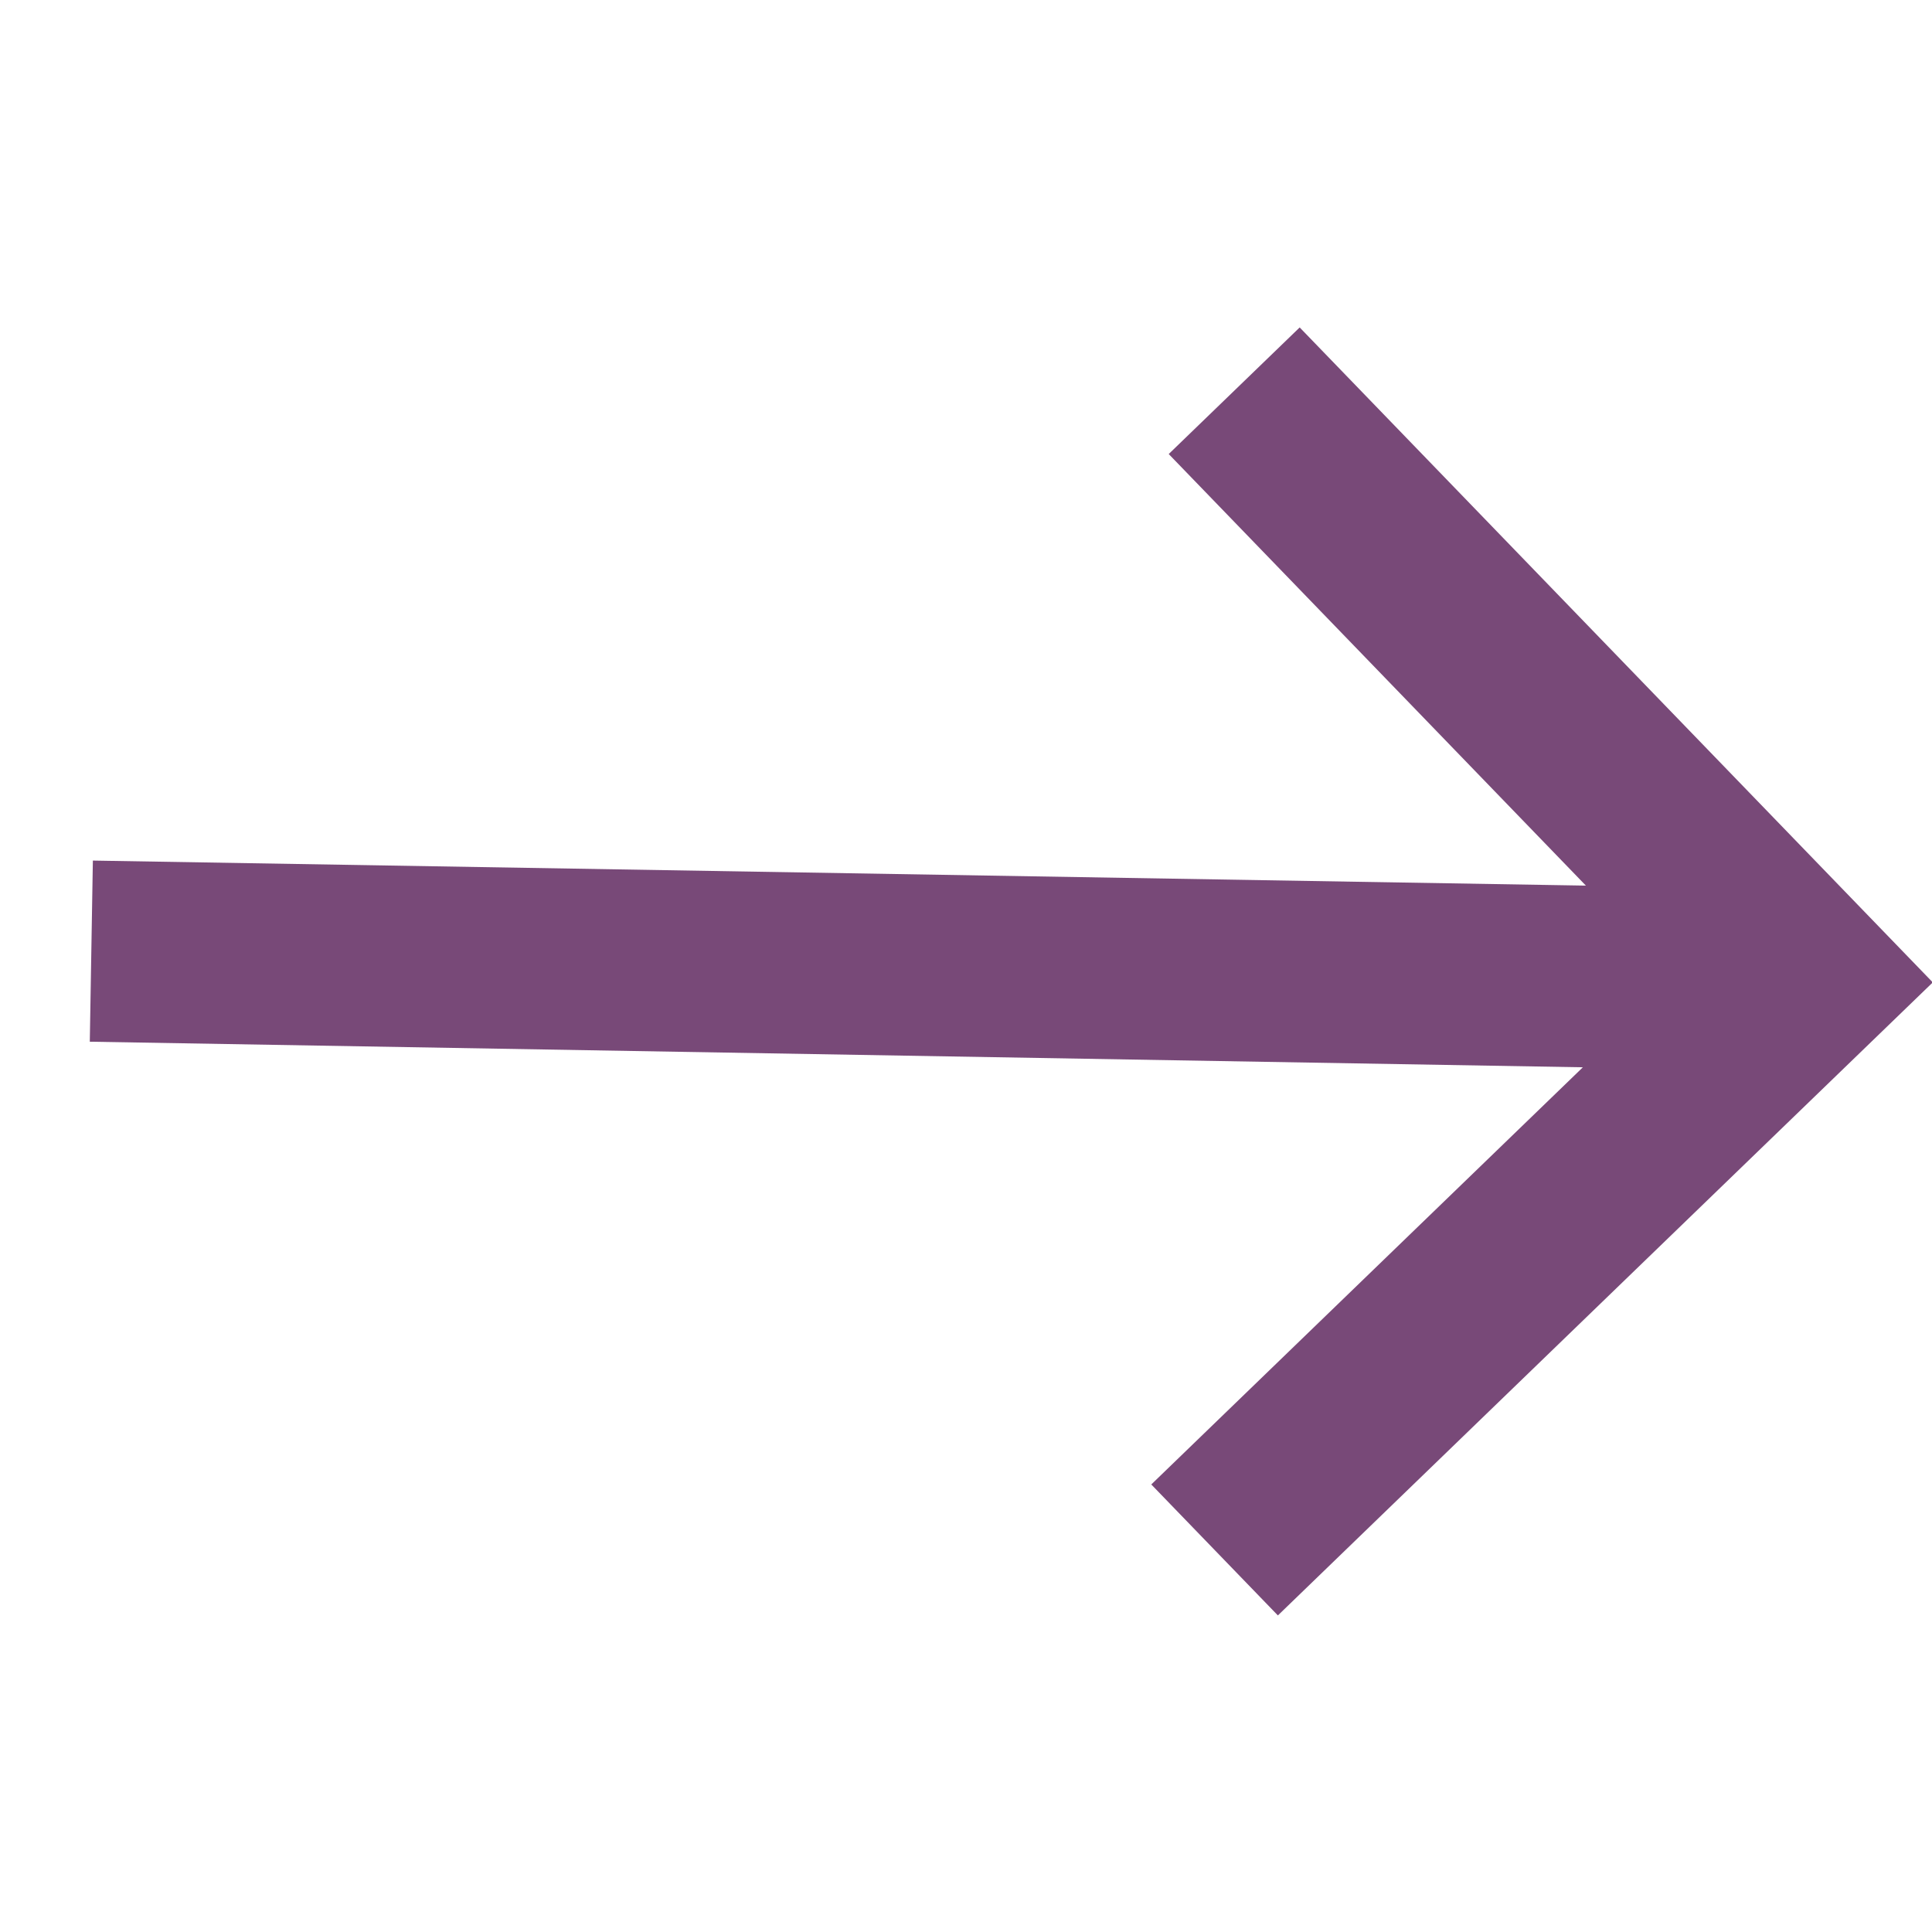 <svg xmlns="http://www.w3.org/2000/svg" width="22.624" height="22.624" viewBox="0 0 22.624 22.624"><defs><style>.a{fill:#784978;}</style></defs><path class="a" d="M9.333,5V7.133h7.029L4,19.5,5.5,21,17.867,8.637v7.029H20V5Z" transform="matrix(0.695, 0.719, -0.719, 0.695, 12.328, -6.351)"/></svg>